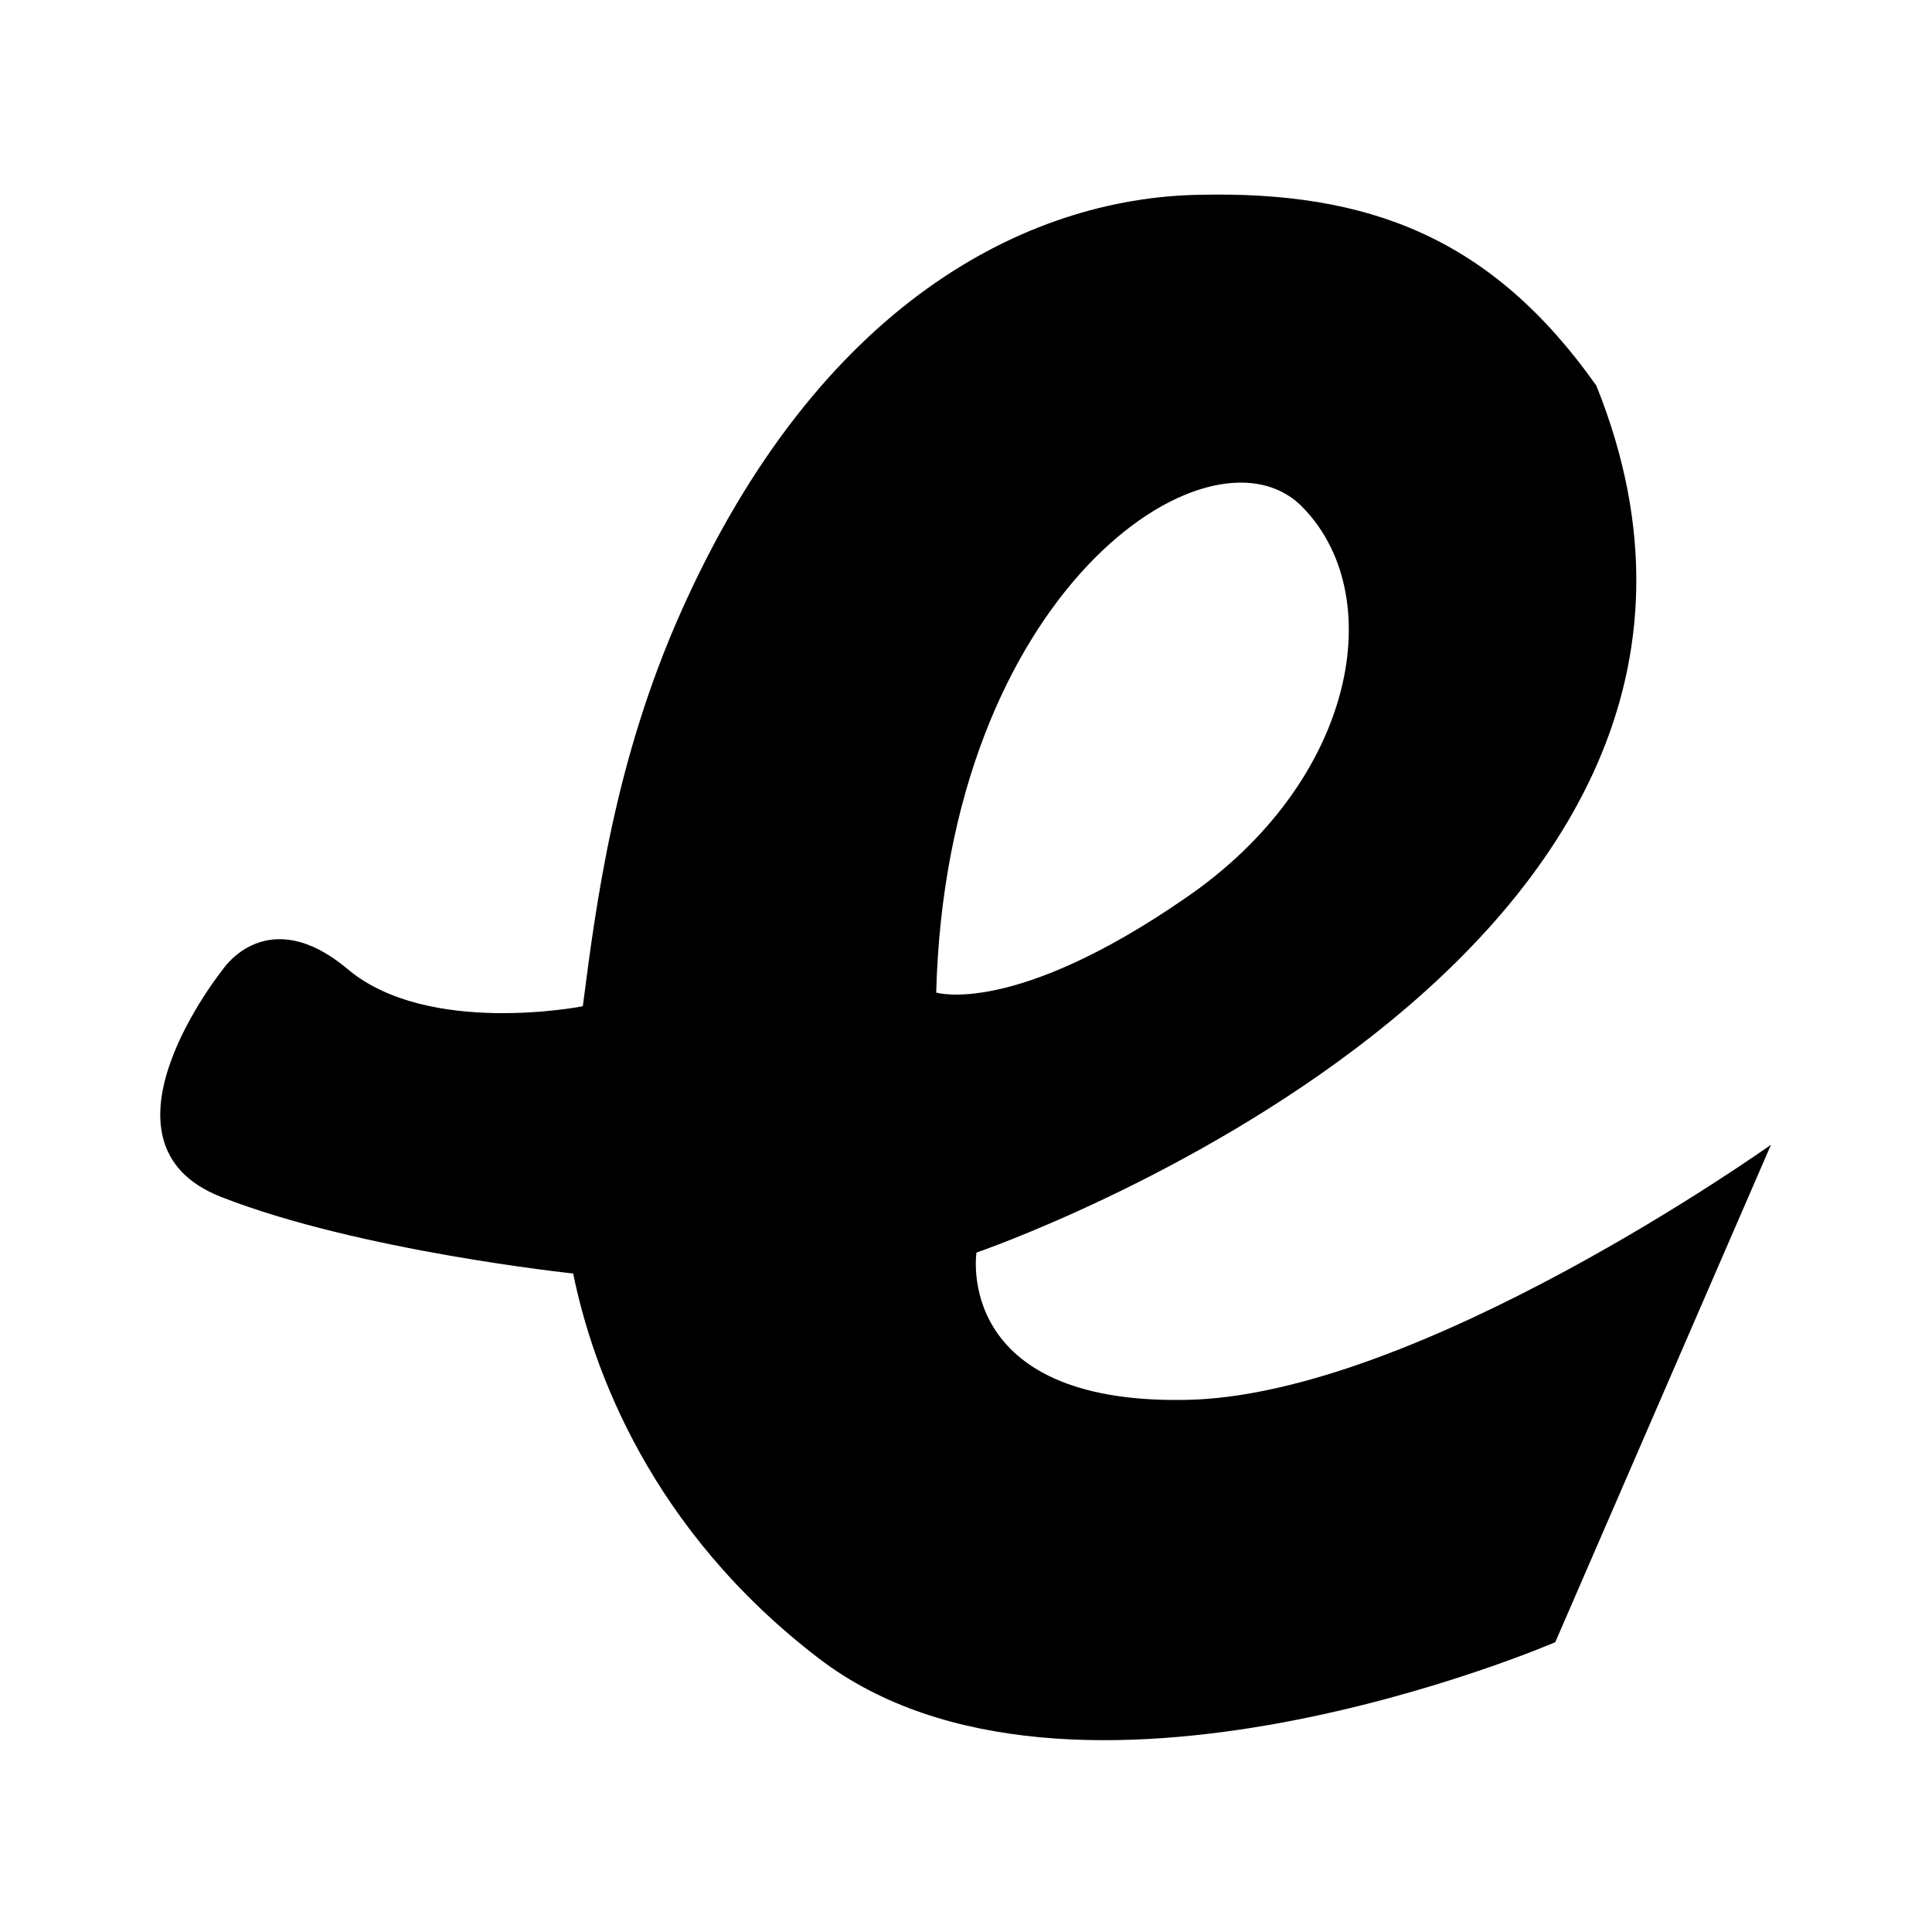 <svg fill="currentColor" xmlns="http://www.w3.org/2000/svg" id="mdi-ember" viewBox="0 0 24 24"><path d="M22,14.22C22,14.22 17.61,17.35 14.72,17.39C11.84,17.44 12.13,15.56 12.13,15.56C12.13,15.56 22.71,11.94 19.83,4.79C18.53,2.95 17,2.37 14.89,2.42C12.76,2.46 10.17,3.76 8.46,7.6C7.64,9.44 7.41,11.18 7.24,12.5V12.5C7.24,12.5 5.32,12.88 4.32,12.04C3.32,11.2 2.77,12.04 2.77,12.04C2.77,12.04 1.03,14.2 2.75,14.87C4.46,15.54 7.12,15.82 7.12,15.82V15.82C7.36,17 8.08,19 10.17,20.6C13.3,23 19.32,20.4 19.32,20.4M11.63,12.33C11.76,7.36 15,5.18 16.15,6.27C17.27,7.36 16.86,9.7 14.72,11.16C12.59,12.63 11.63,12.33 11.63,12.33Z" /></svg>